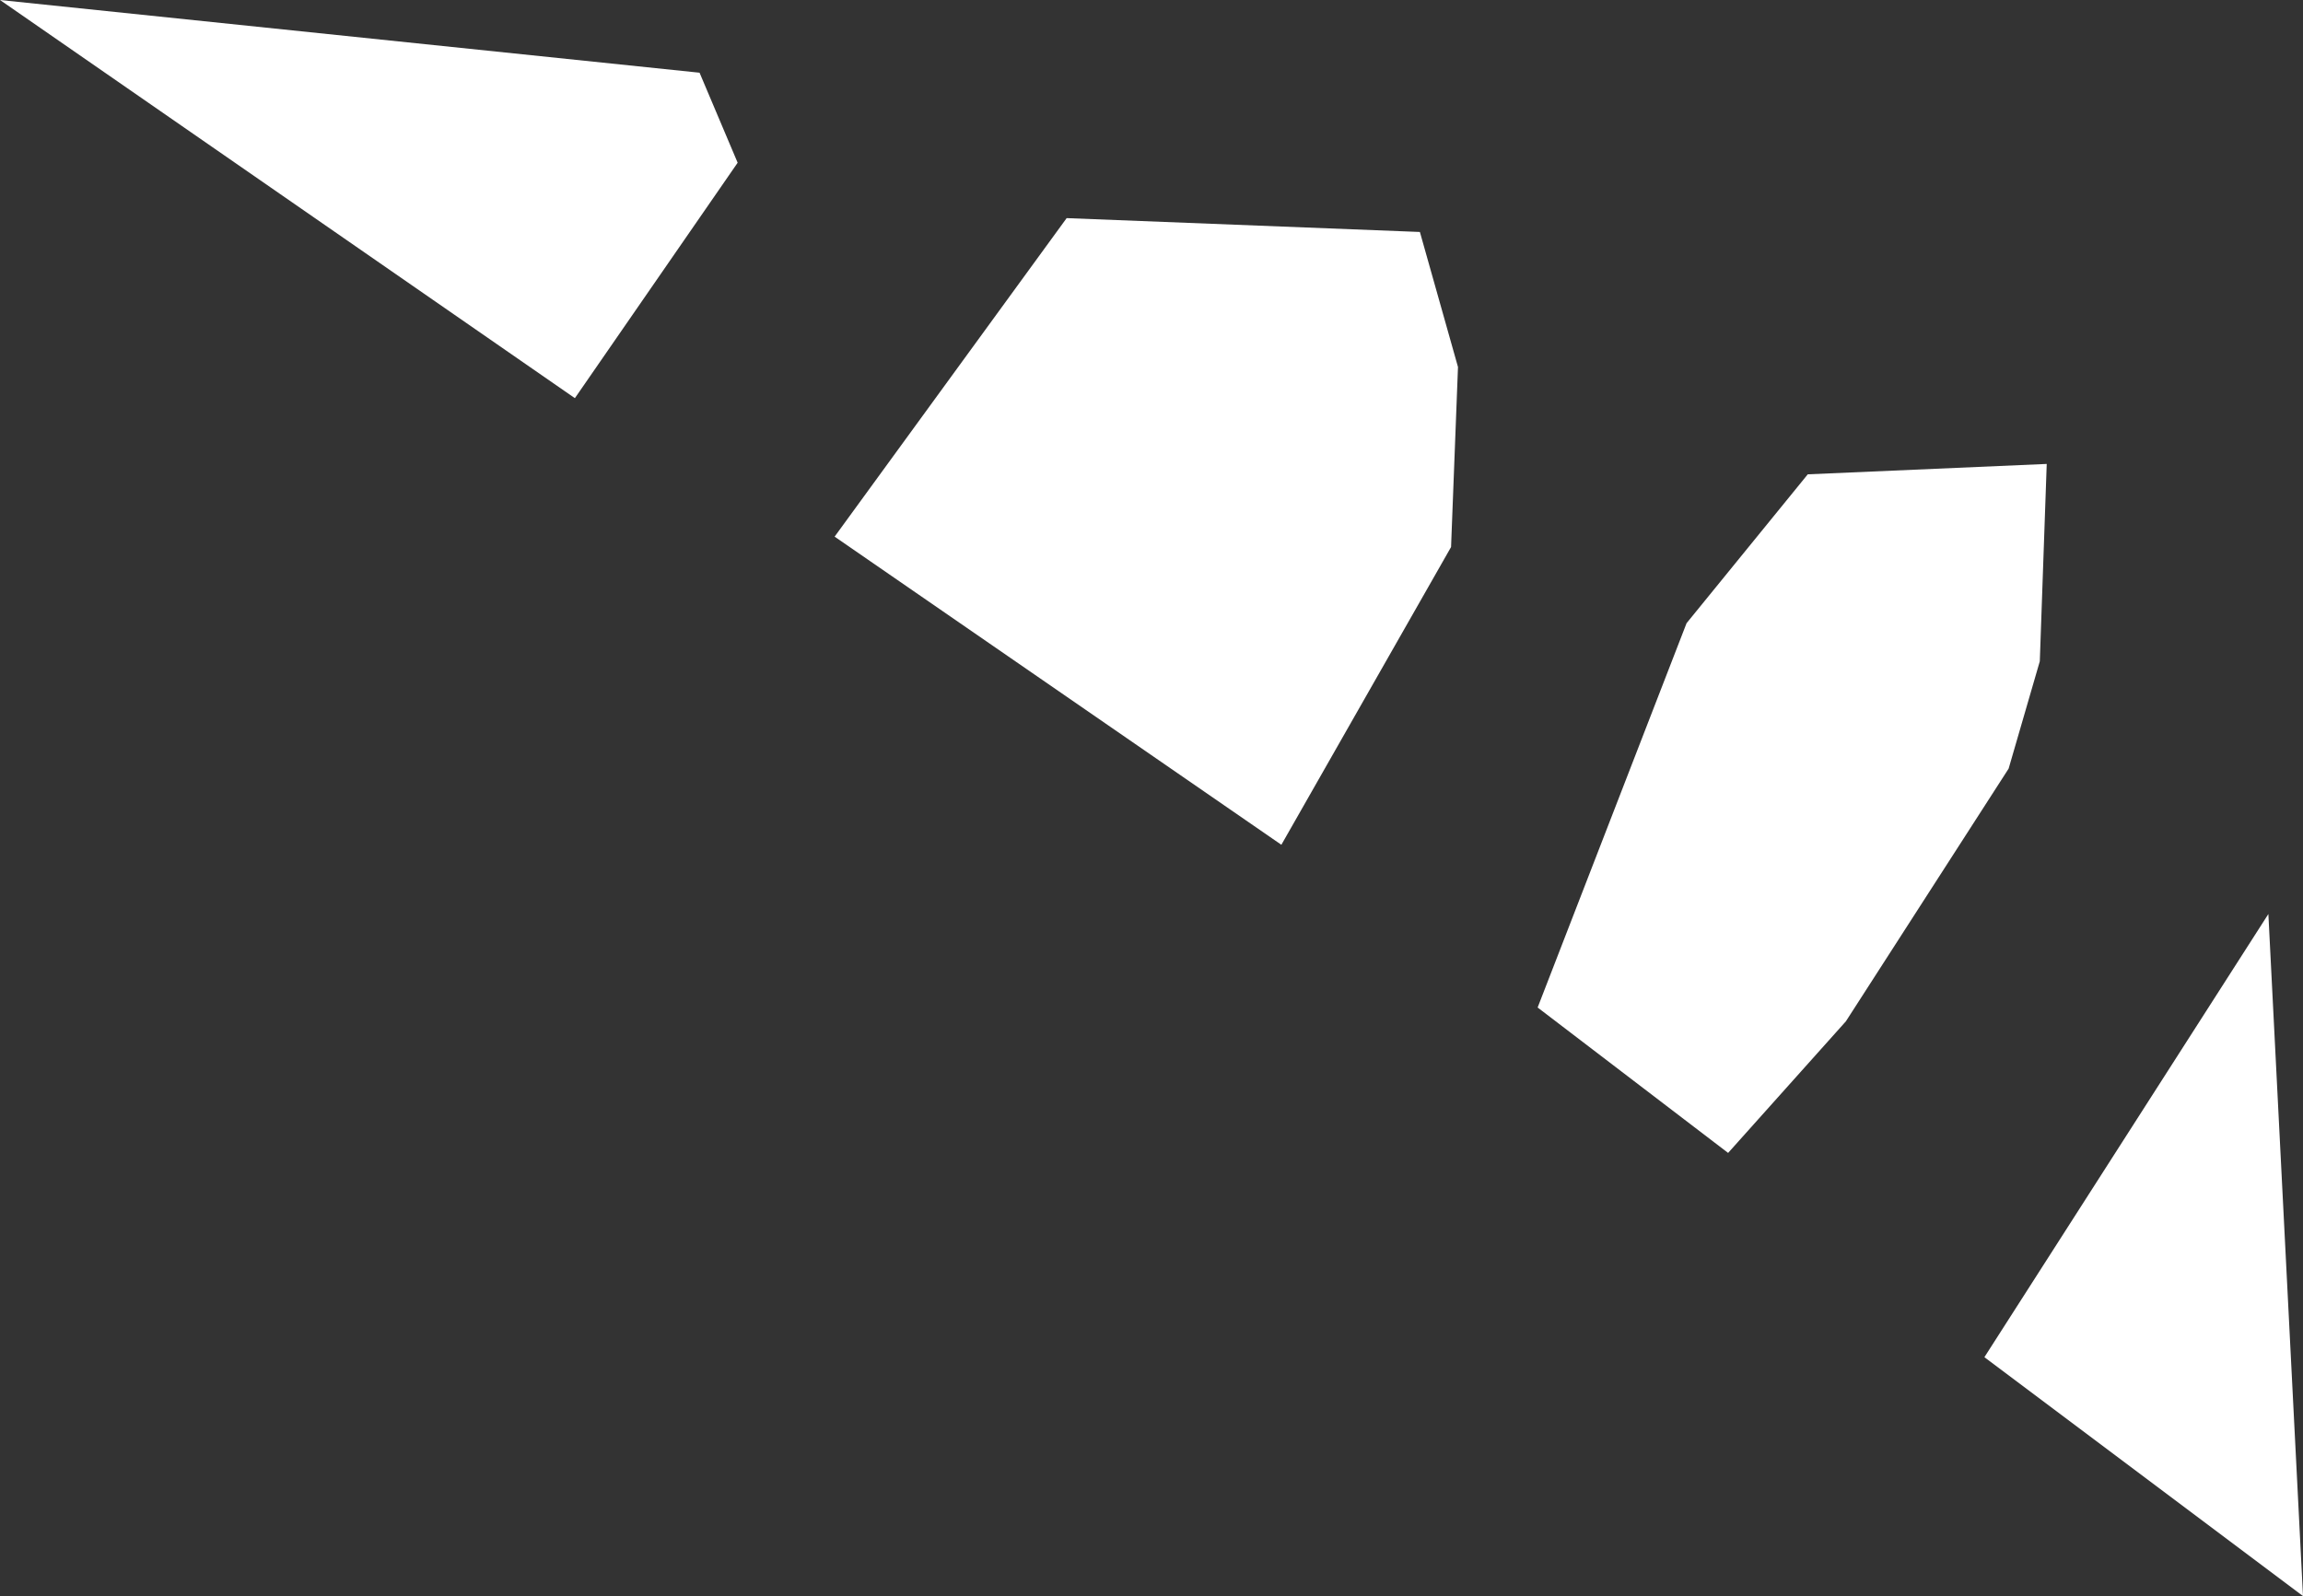 <?xml version="1.0" encoding="UTF-8" standalone="no"?>
<svg xmlns:xlink="http://www.w3.org/1999/xlink" height="23.05px" width="33.25px" xmlns="http://www.w3.org/2000/svg">
  <rect width="100%" height="100%" fill="#333333" stroke="none"/>
  <g transform="matrix(1.0, 0.0, 0.0, 1.0, 0.0, 0.0)">
    <path d="M10.65 2.35 L8.3 5.75 0.0 0.0 10.1 1.05 10.65 2.35 M20.5 3.35 L21.05 5.3 20.95 7.9 18.5 12.2 12.05 7.75 15.4 3.15 20.5 3.35 M24.35 9.0 L26.1 6.85 29.55 6.7 29.45 9.55 29.0 11.1 26.65 14.75 24.95 16.65 22.2 14.55 24.35 9.0 M32.75 13.2 L33.25 23.05 28.65 19.6 32.75 13.2" fill="#ffffff" fill-rule="evenodd" stroke="none"/>
  </g>
</svg>
